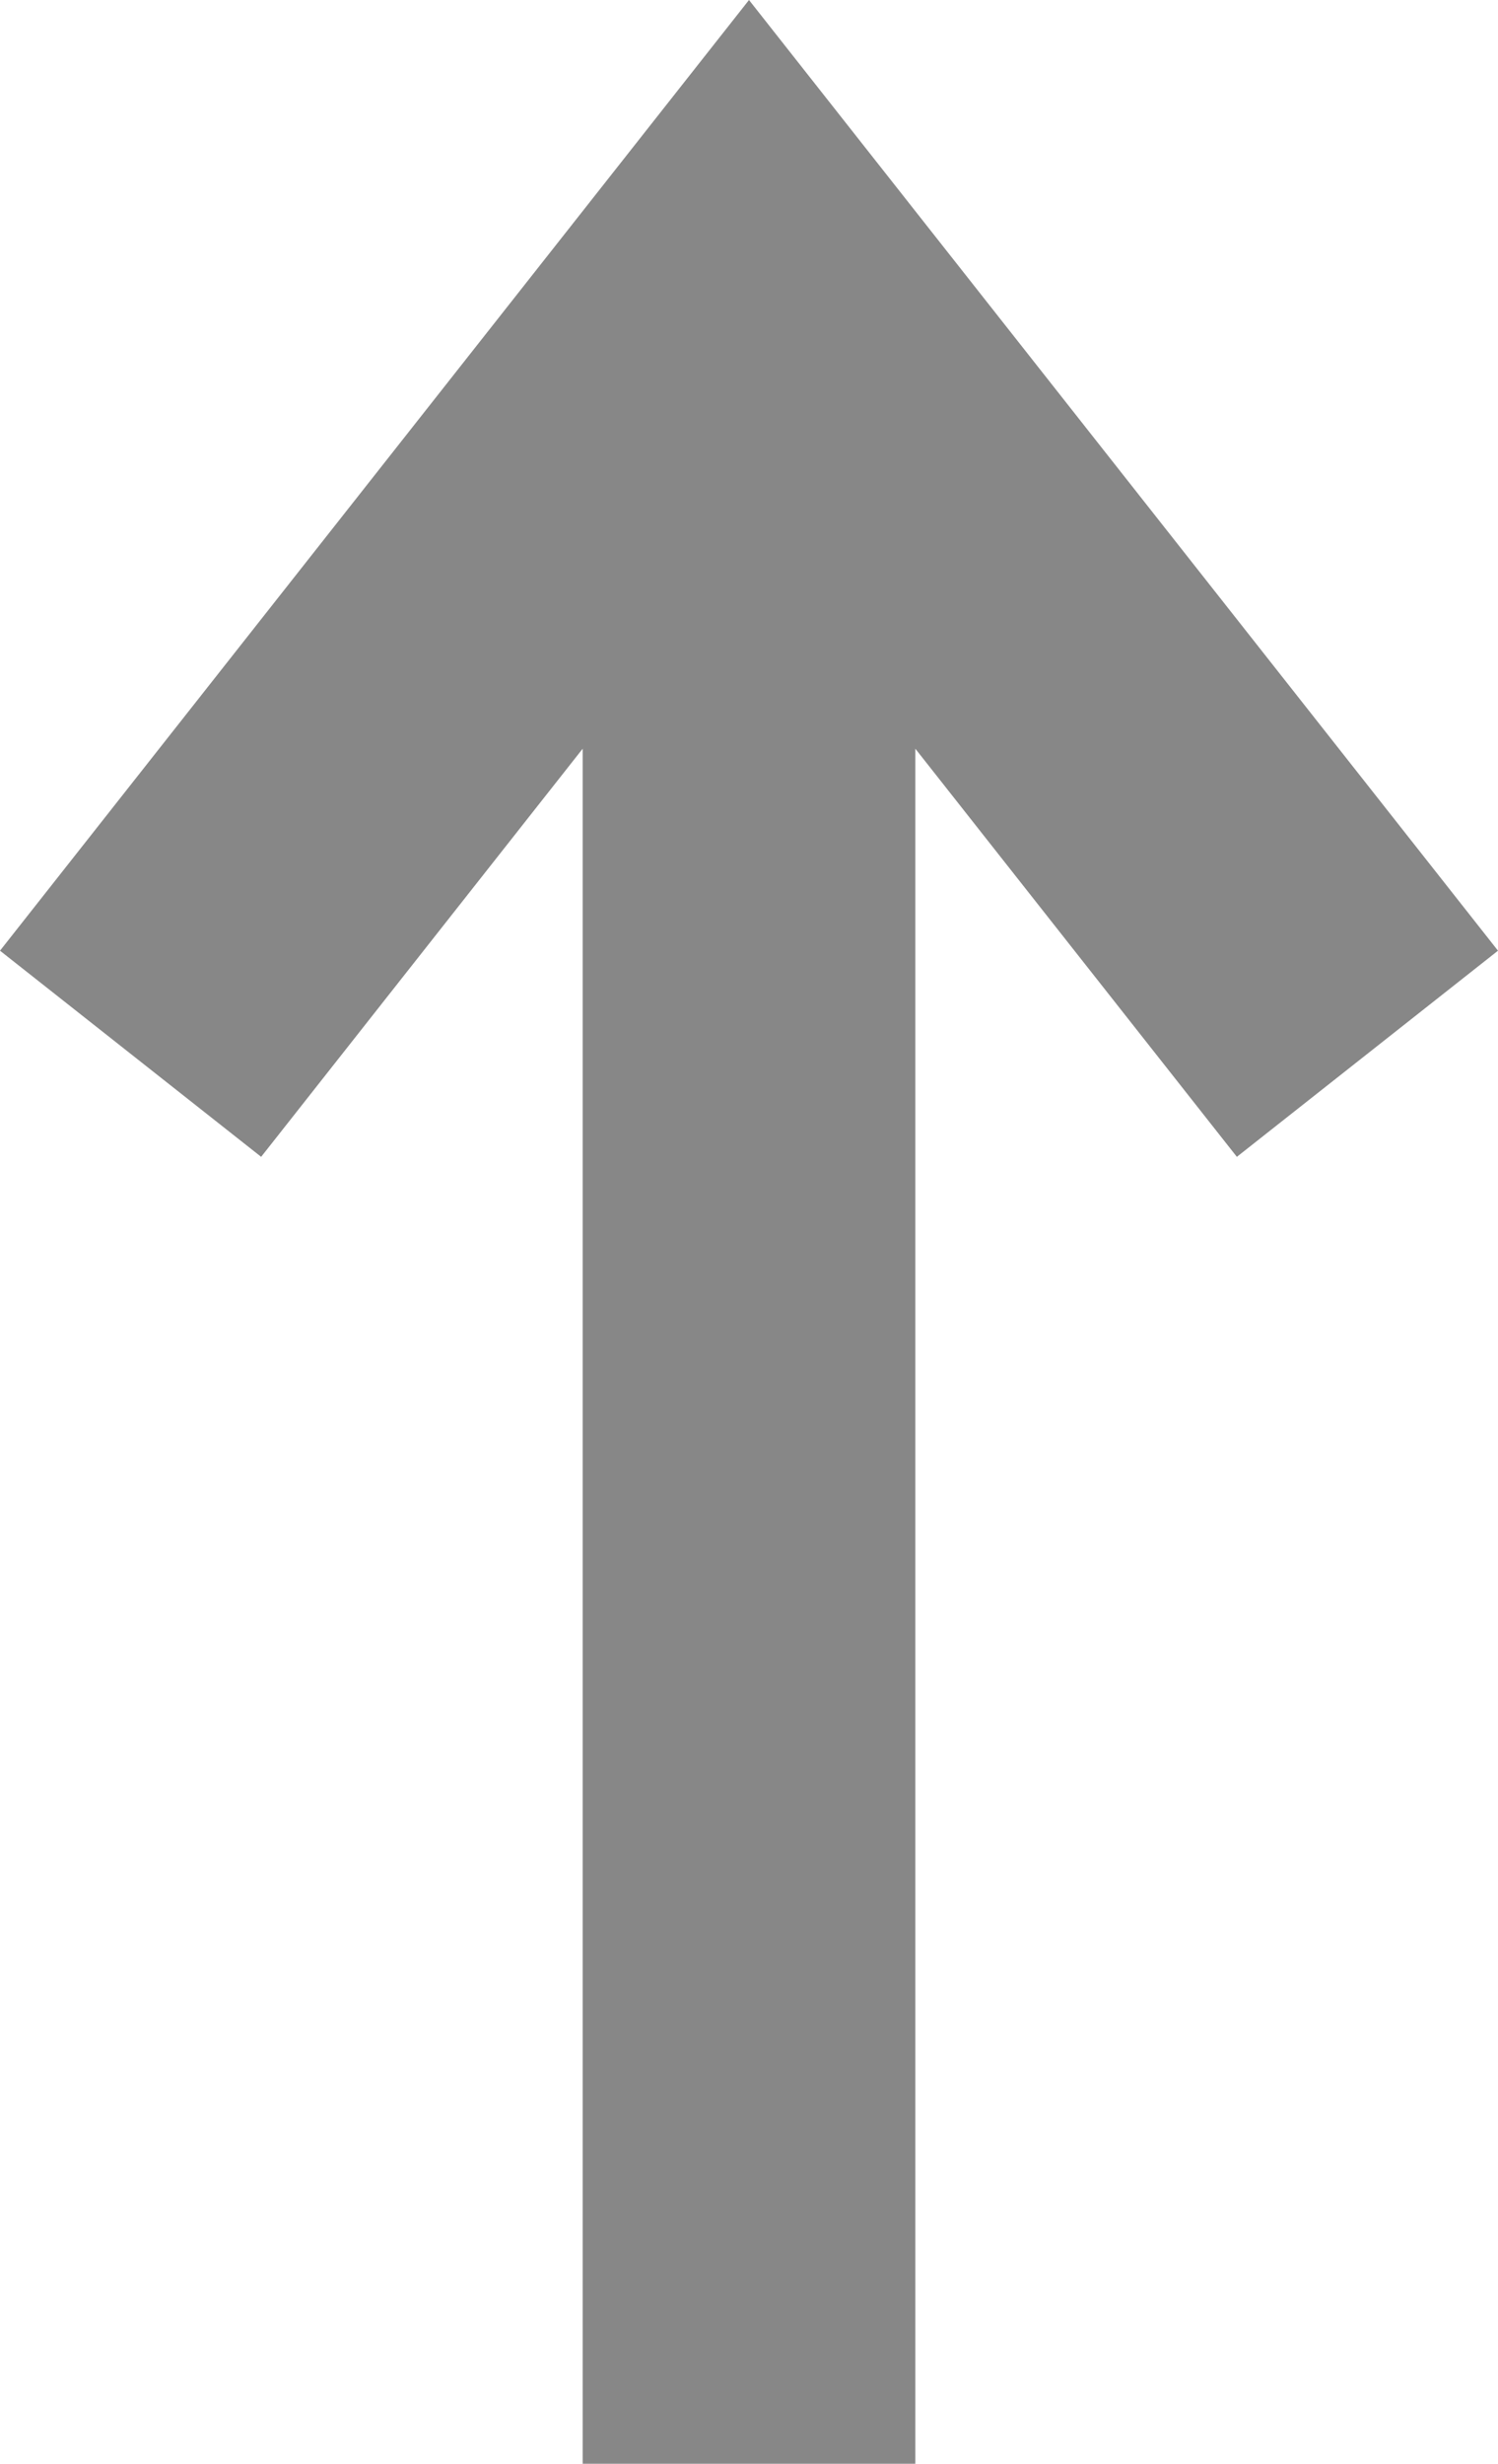 <?xml version="1.0" encoding="utf-8"?>
<!-- Generator: Adobe Illustrator 16.0.3, SVG Export Plug-In . SVG Version: 6.00 Build 0)  -->
<!DOCTYPE svg PUBLIC "-//W3C//DTD SVG 1.1//EN" "http://www.w3.org/Graphics/SVG/1.1/DTD/svg11.dtd">
<svg version="1.1" id="Layer_1" xmlns="http://www.w3.org/2000/svg" xmlns:xlink="http://www.w3.org/1999/xlink" x="0px" y="0px"
	 width="9.006px" height="14.808px" viewBox="0 0 9.006 14.808" enable-background="new 0 0 9.006 14.808" xml:space="preserve">
<polygon fill="#878787" points="9.006,5.714 4.503,0 0,5.714 1.57,6.953 3.503,4.5 3.503,14.808 5.503,14.808 5.503,4.5 
	7.436,6.953 "/>
</svg>
